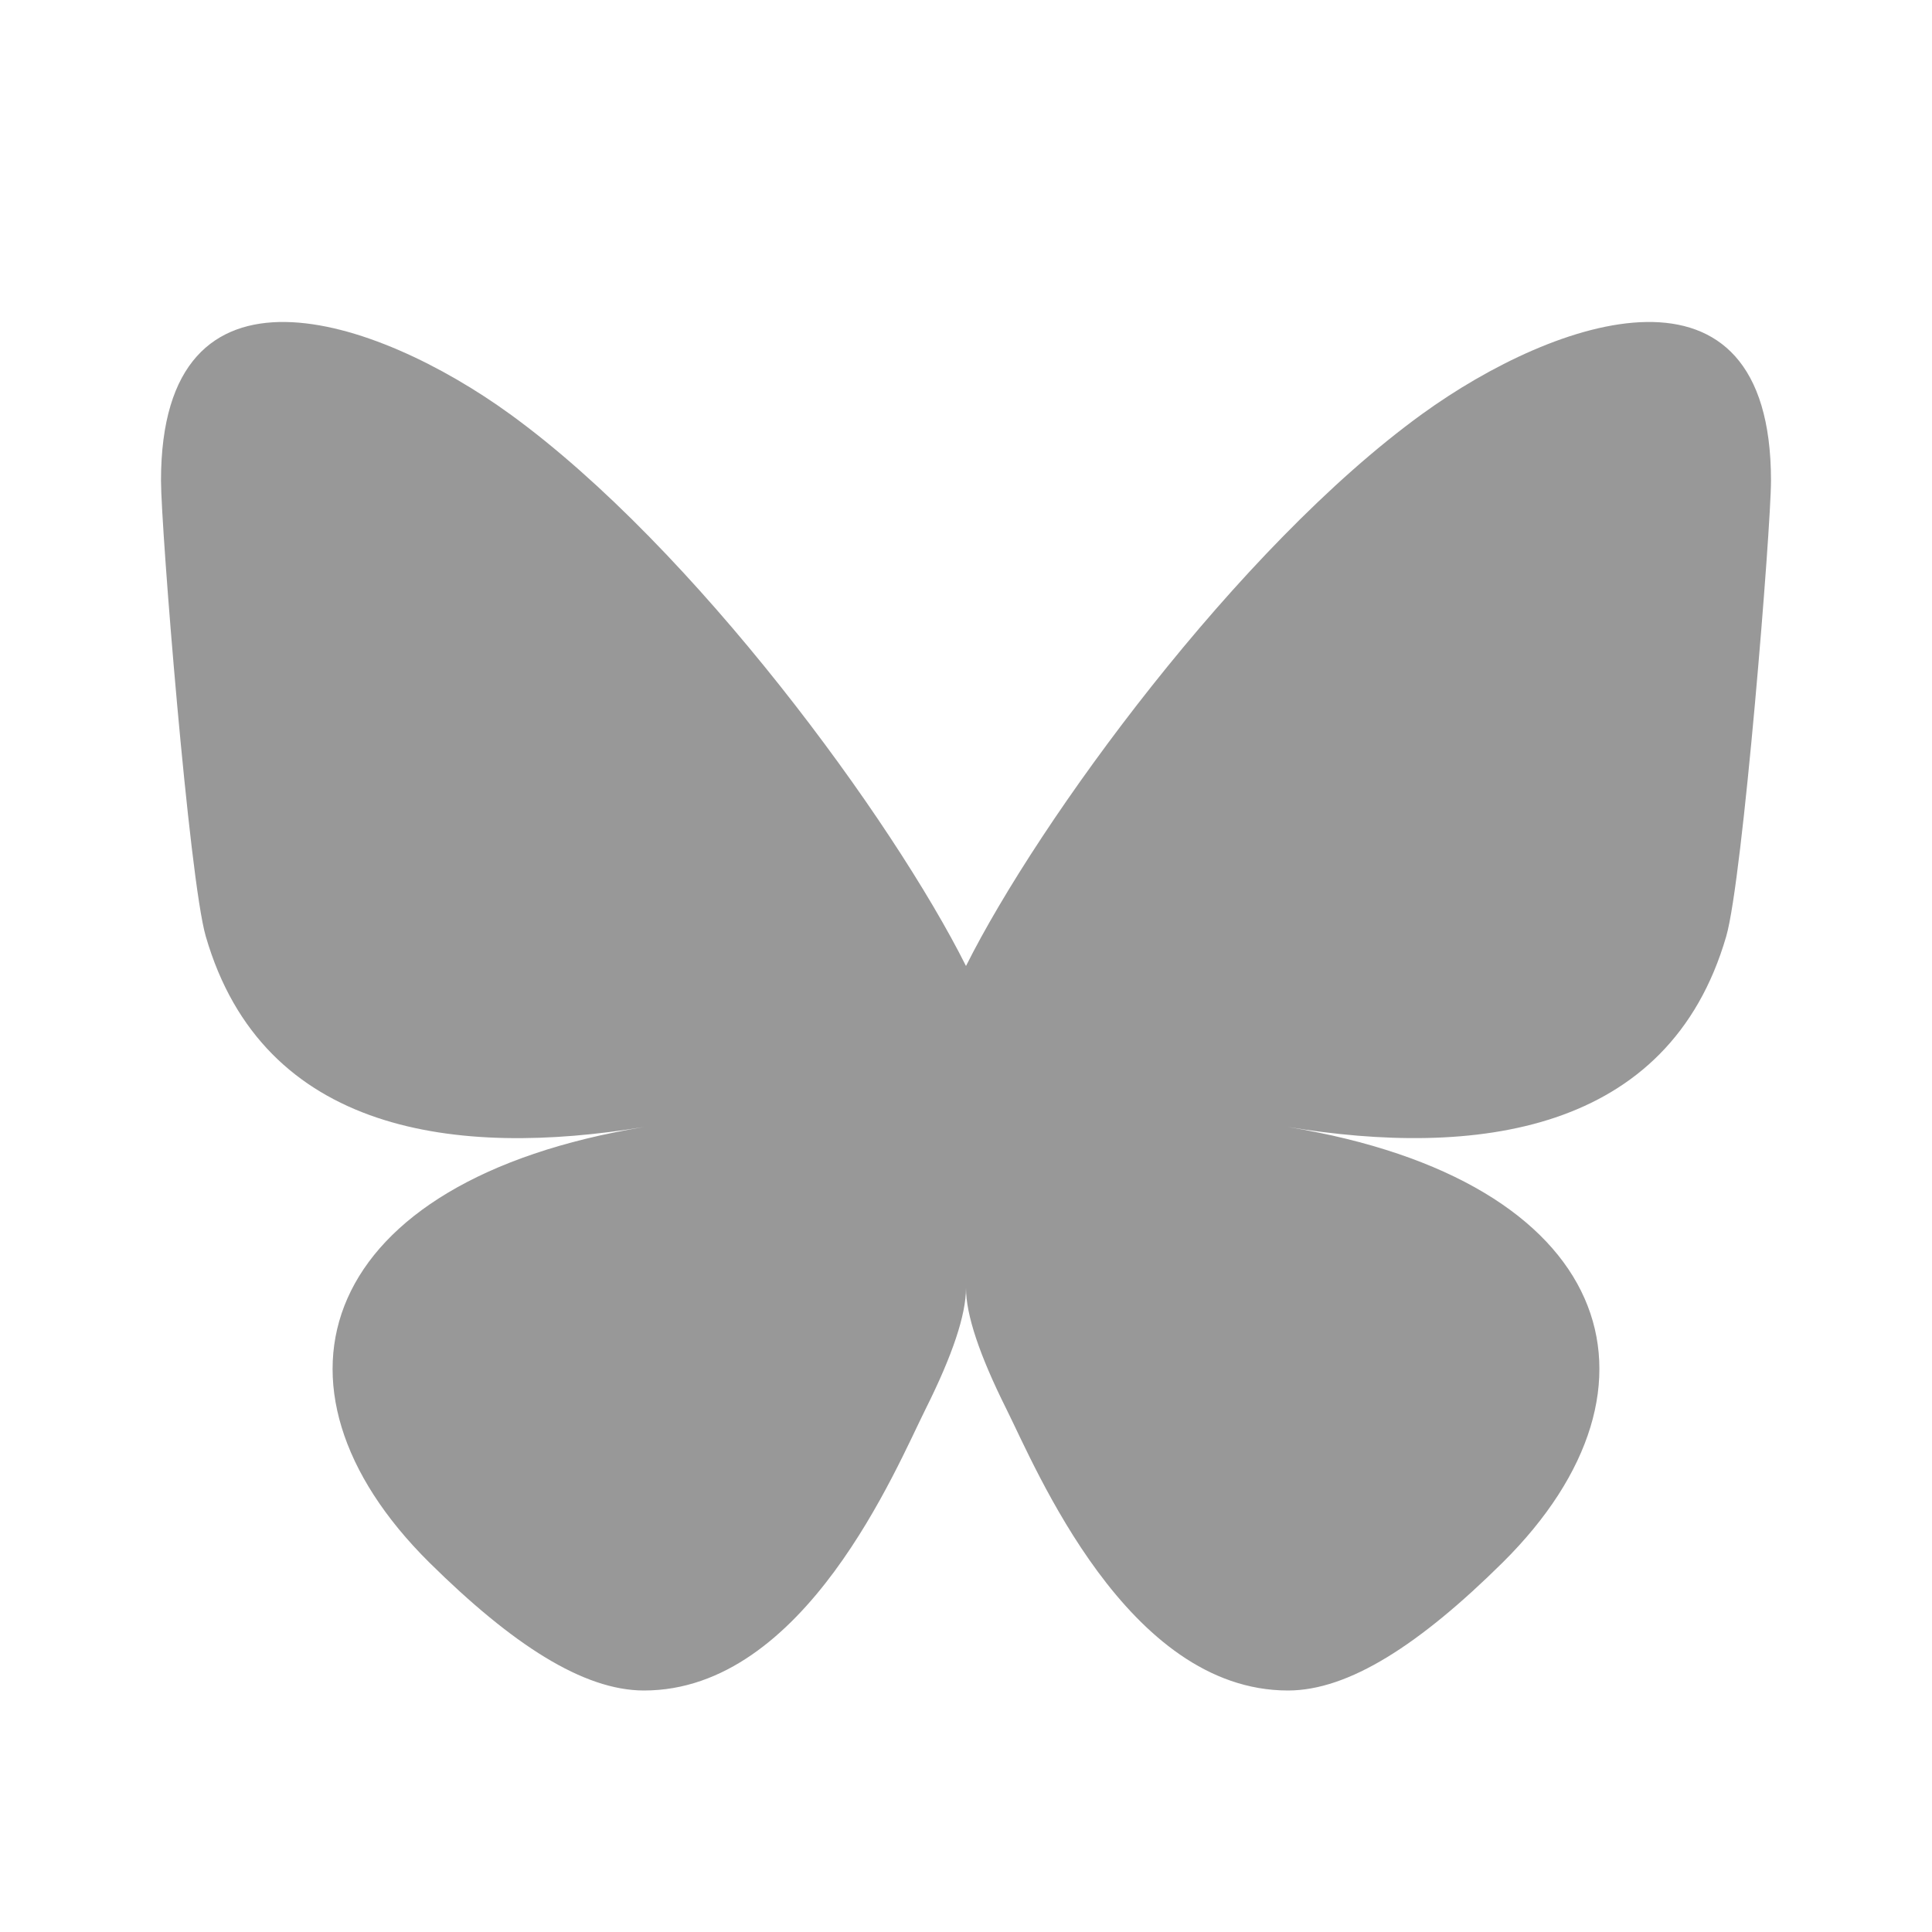 <svg xmlns="http://www.w3.org/2000/svg" viewBox="0 0 24 24">
  <path
    fill="#333"
    opacity=".5"
    d="M6.335 5.144c-1.654-1.199-4.335-2.127-4.335.826c0 .59.35 4.953.556 5.661c.713 2.463 3.13 2.75 5.444 2.369c-4.045.665-4.889 3.208-2.667 5.41c1.03 1.018 1.913 1.59 2.667 1.59c2 0 3.134-2.769 3.5-3.5c.333-.667.5-1.167.5-1.5c0 .333.167.833.5 1.5c.366.731 1.5 3.5 3.5 3.5c.754 0 1.637-.571 2.667-1.59c2.222-2.203 1.378-4.746-2.667-5.41c2.314.38 4.73.094 5.444-2.369c.206-.708.556-5.072.556-5.661c0-2.953-2.68-2.025-4.335-.826c-2.293 1.662-4.76 5.048-5.665 6.856c-.905-1.808-3.372-5.194-5.665-6.856z"
  />
</svg>
